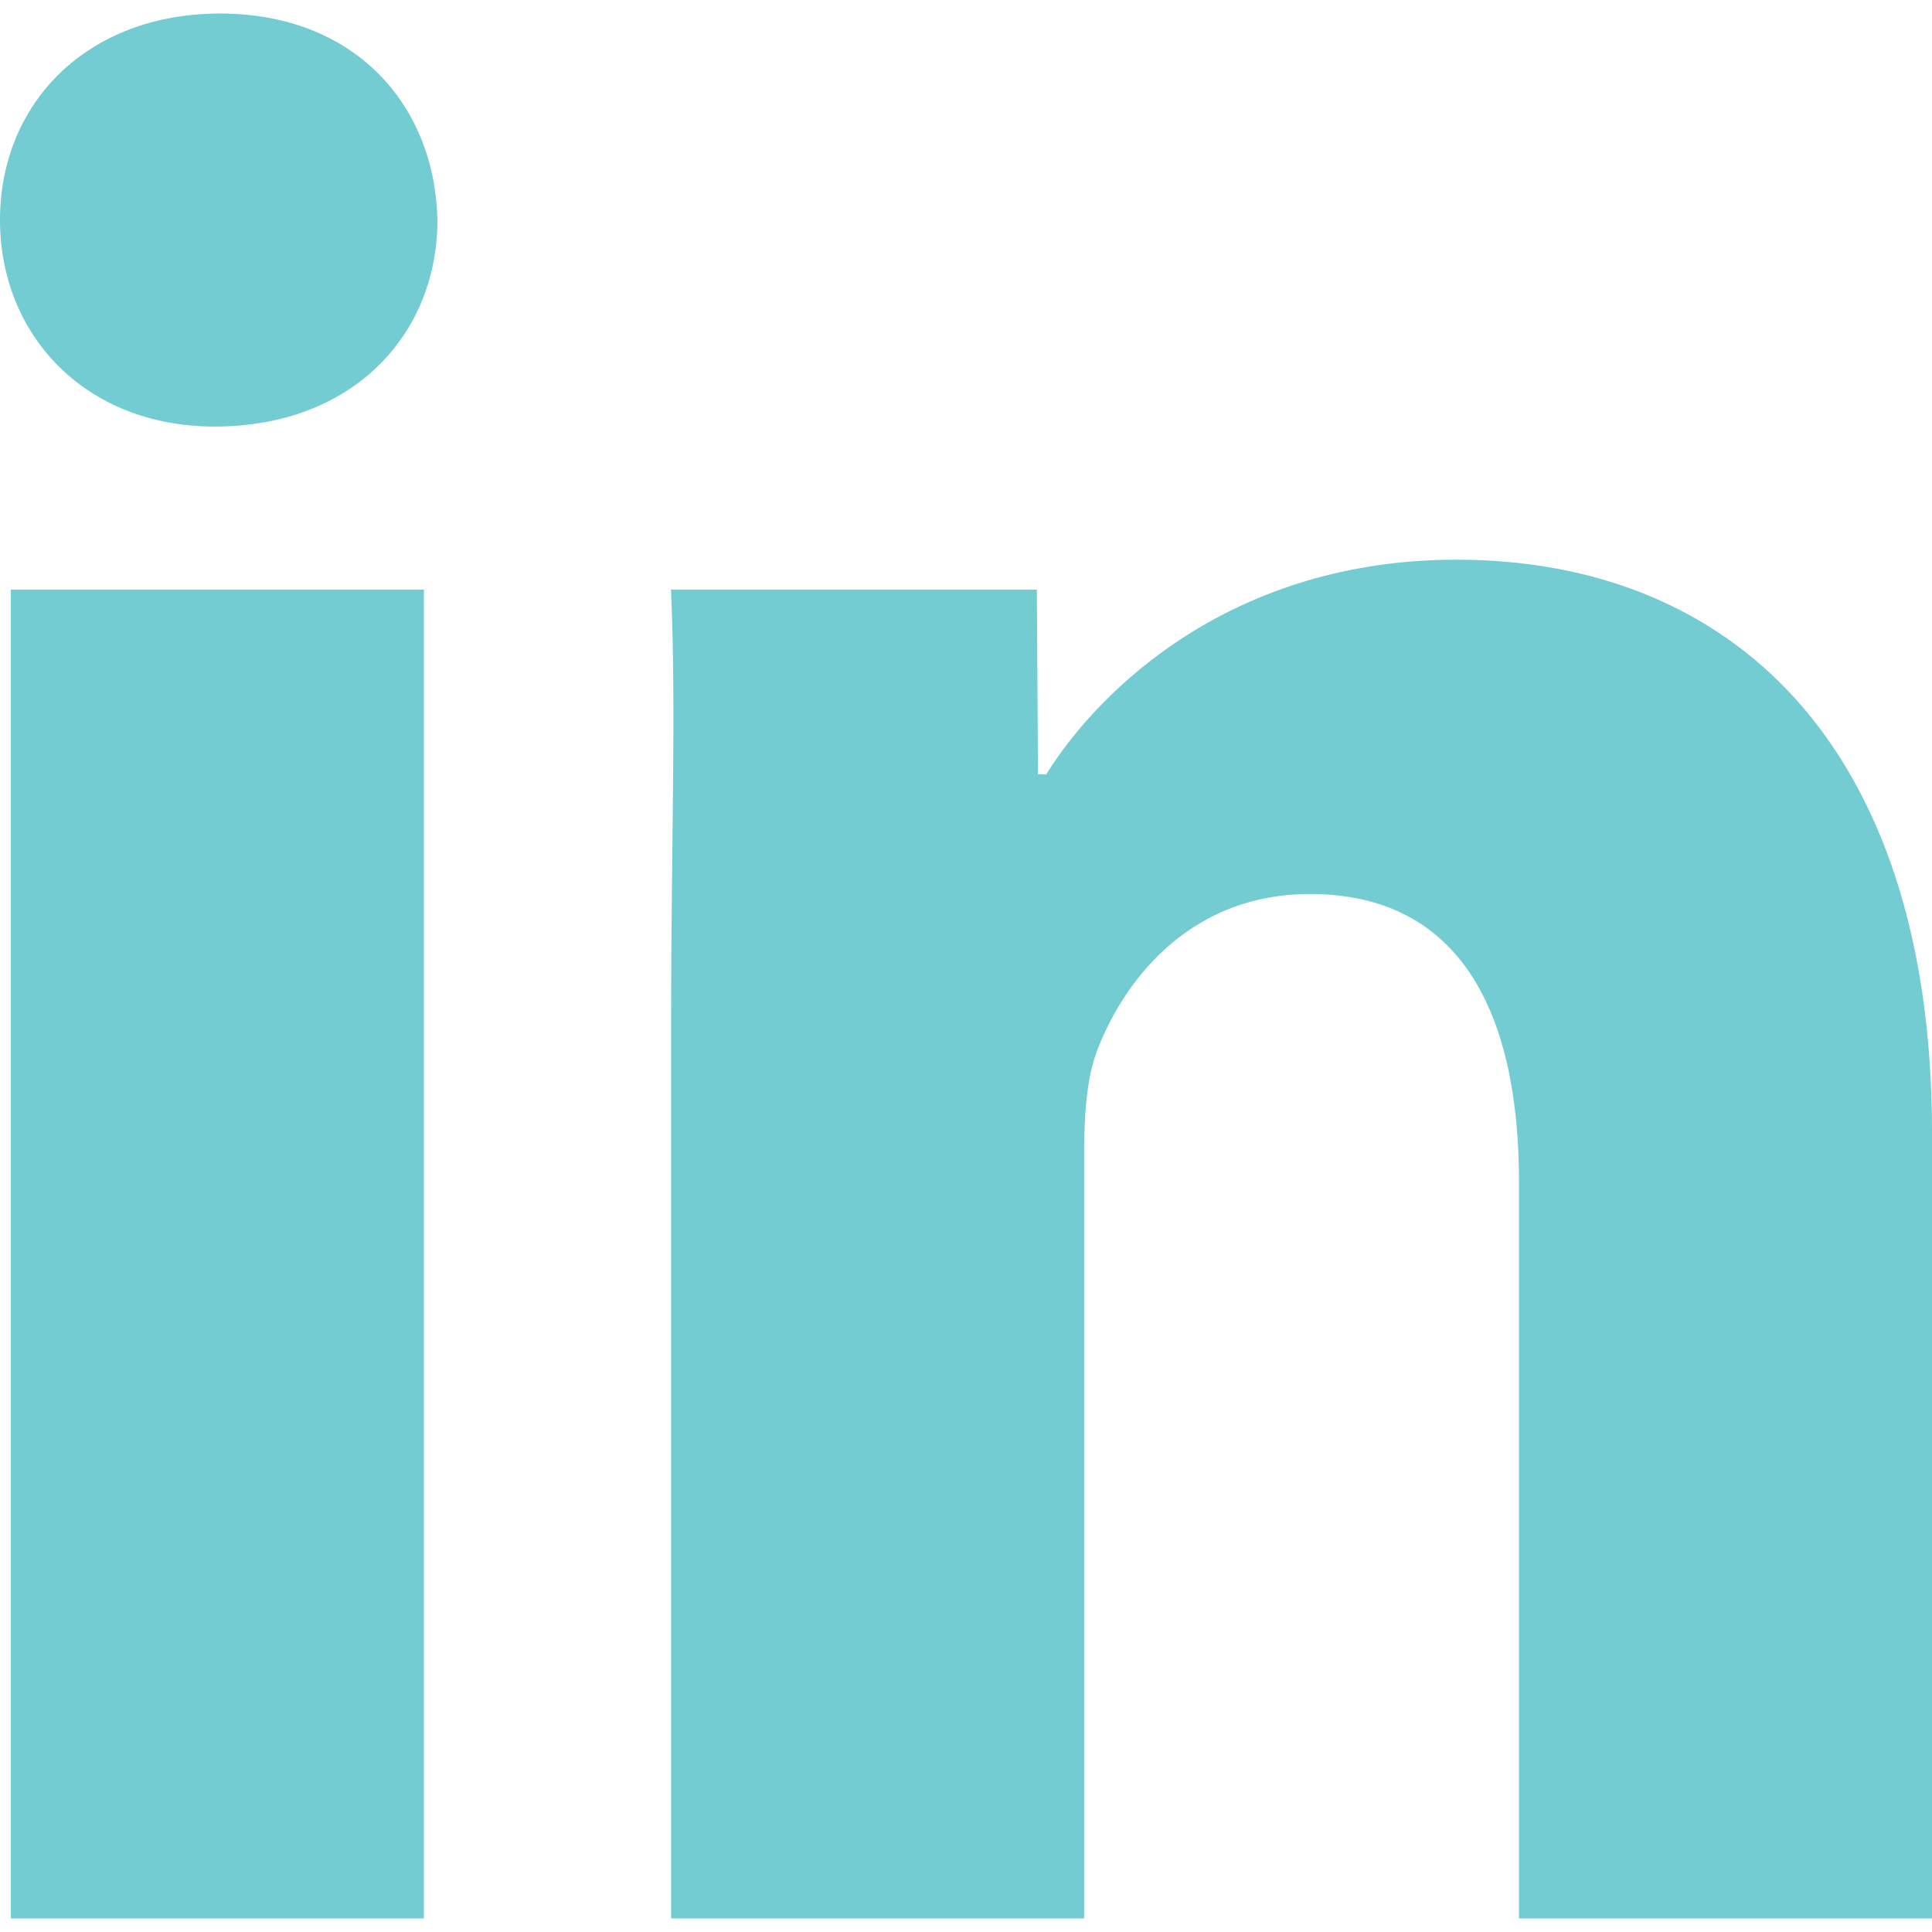 <?xml version="1.0" encoding="utf-8"?>
<!-- Generator: Adobe Illustrator 15.1.0, SVG Export Plug-In . SVG Version: 6.00 Build 0)  -->
<!DOCTYPE svg PUBLIC "-//W3C//DTD SVG 1.1//EN" "http://www.w3.org/Graphics/SVG/1.1/DTD/svg11.dtd">
<svg version="1.1" id="Layer_1" xmlns="http://www.w3.org/2000/svg" xmlns:xlink="http://www.w3.org/1999/xlink" x="0px" y="0px"
	 width="15px" height="15px" viewBox="0 0 72.605 71.588" style="enable-background:new 0 0 72.605 71.588;"
	 xml:space="preserve">
<style type="text/css">
<![CDATA[
	.st0{fill-rule:evenodd;clip-rule:evenodd;fill:#72ccd2;}
]]>
</style>
<path class="st0" d="M15.93,71.588H0.408V21.649H15.93V71.588z M8.066,15.521c-4.9,0-8.066-3.473-8.066-7.76C0,3.37,3.268,0,8.271,0
	s8.068,3.37,8.168,7.761C16.439,12.048,13.275,15.521,8.066,15.521z M72.605,71.588H57.084V43.911
	c0-6.432-2.248-10.823-7.865-10.823c-4.289,0-6.842,2.961-7.965,5.819c-0.408,1.023-0.512,2.453-0.512,3.883v28.798H25.221V37.579
	c0-6.228,0.197-11.435-0.006-15.93h13.75l0.043,6.945h0.307c2.041-3.27,7.047-8.069,15.422-8.069
	c10.211,0,17.869,6.844,17.869,21.55V71.588z"/>
</svg>
